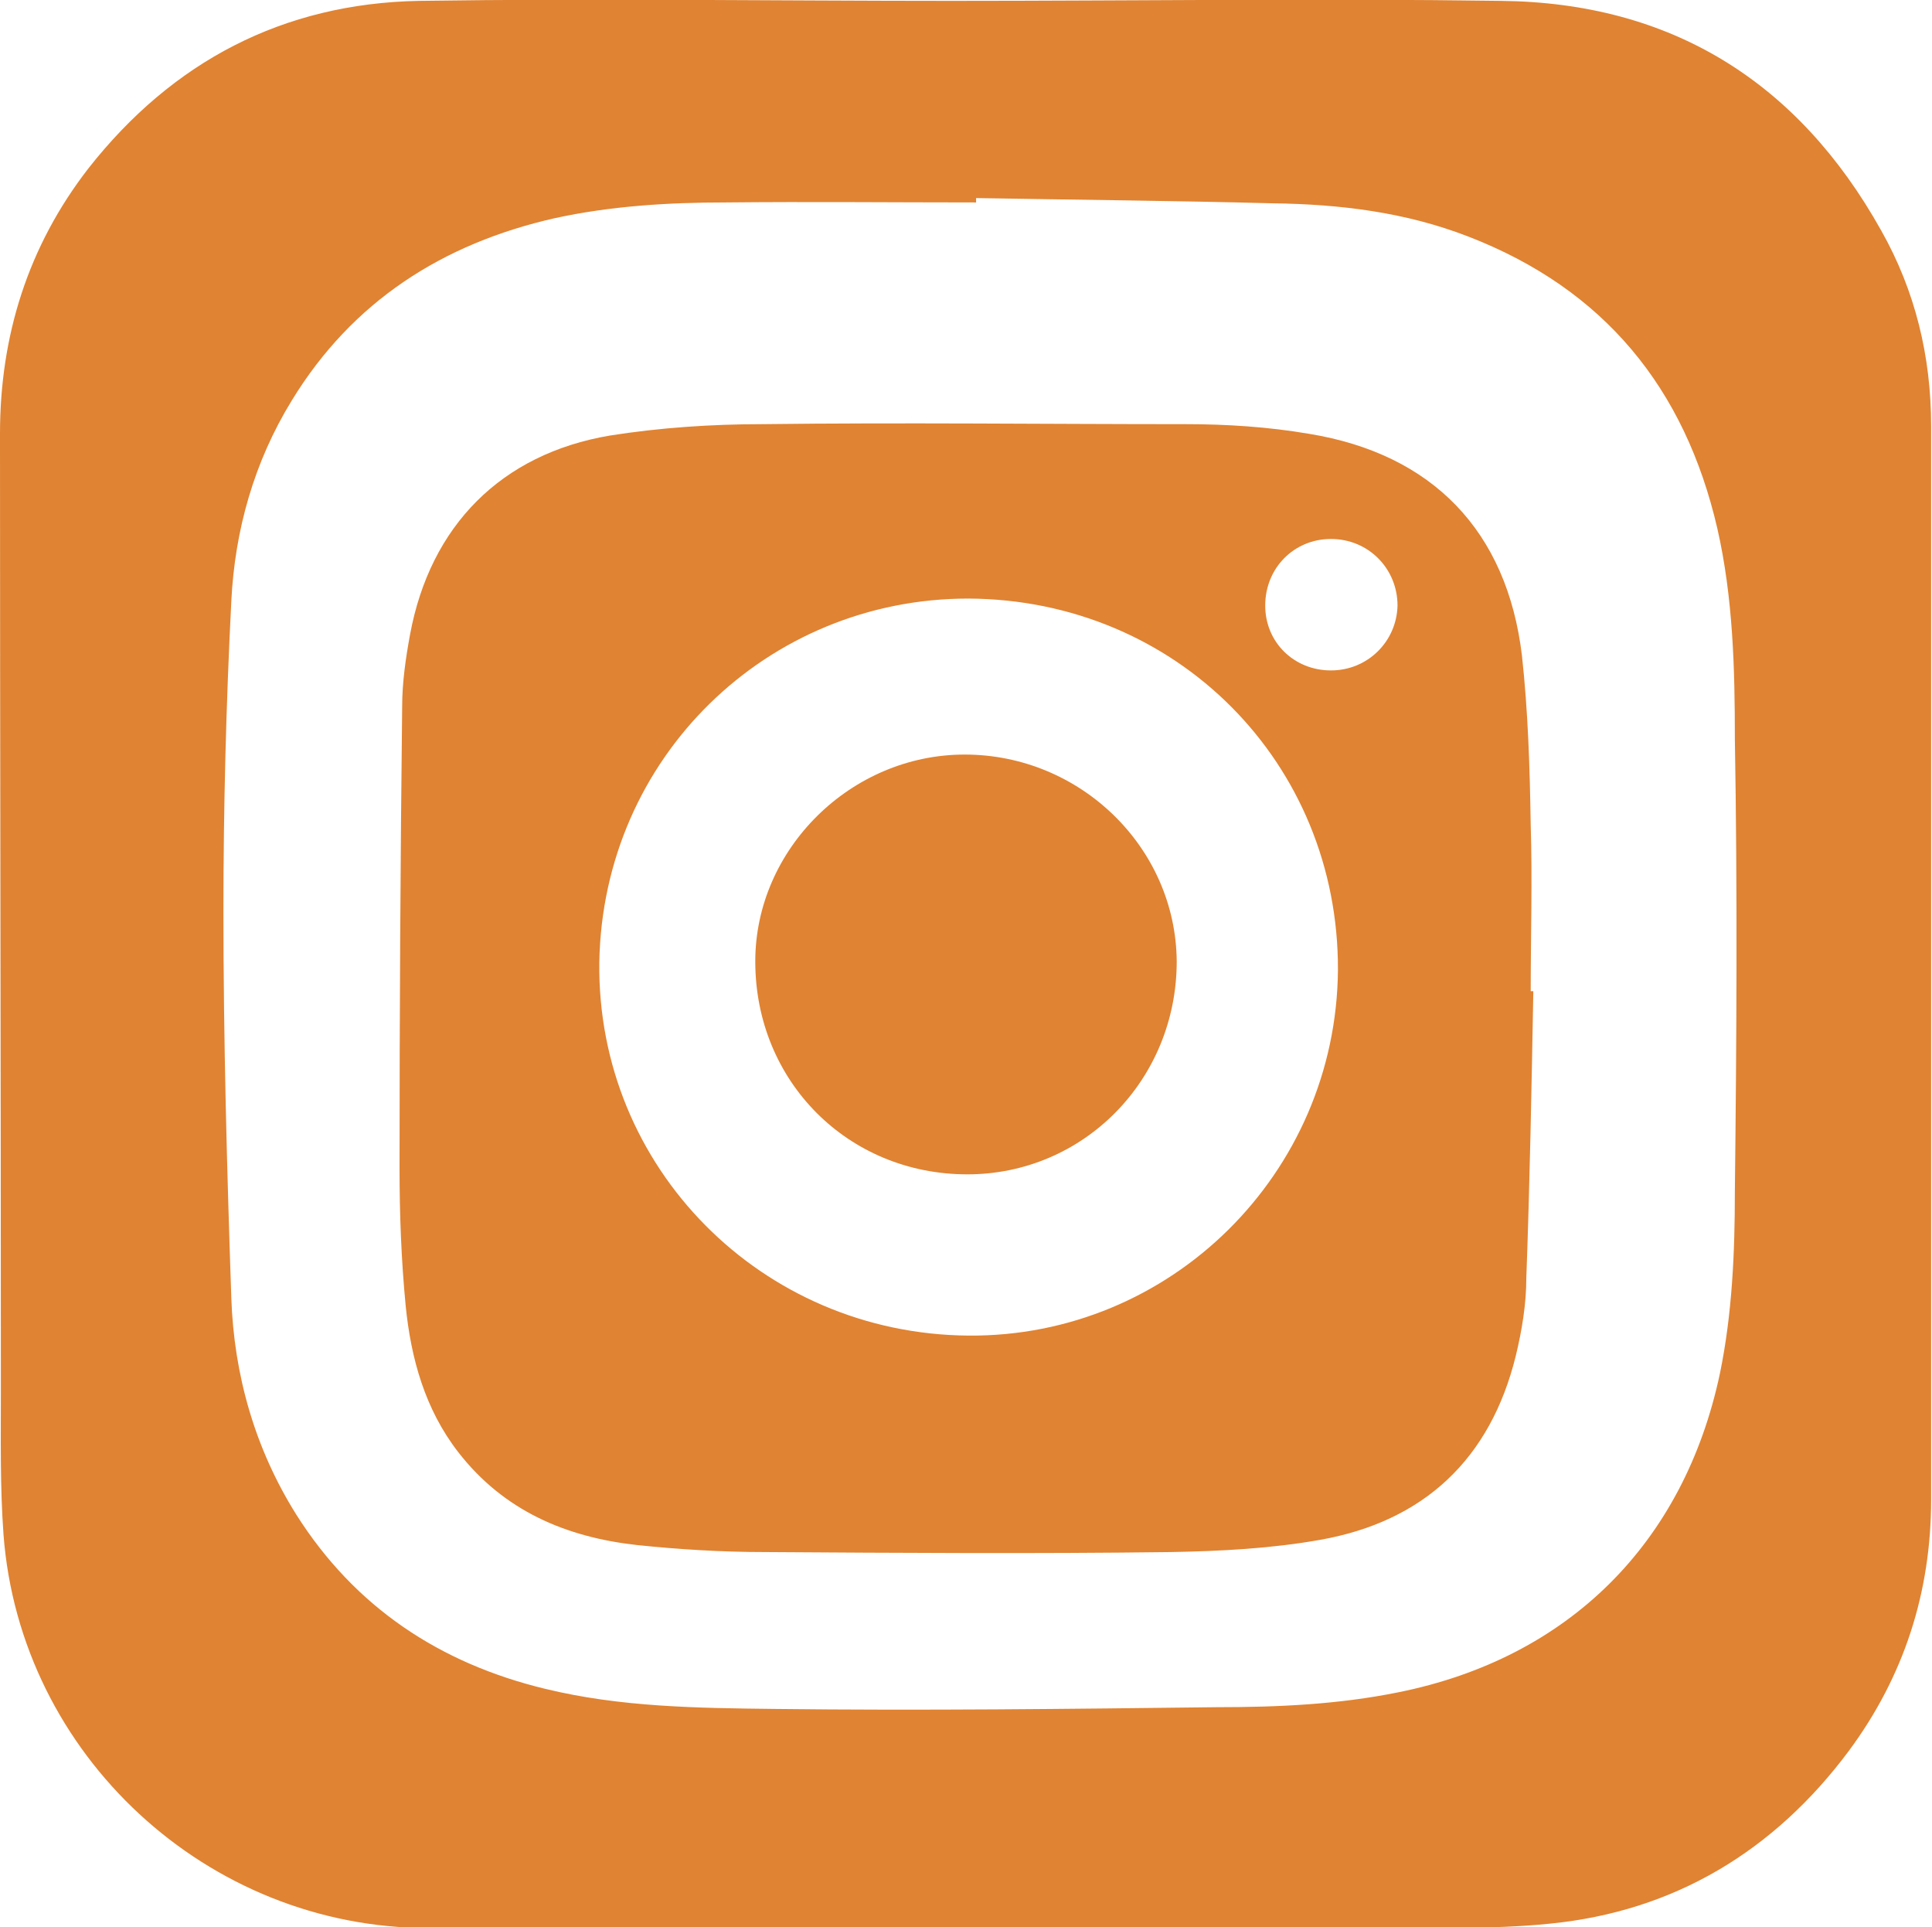 <?xml version="1.0" encoding="UTF-8"?>
<svg id="Layer_2" data-name="Layer 2" xmlns="http://www.w3.org/2000/svg" viewBox="0 0 22.05 21.99">
  <defs>
    <style>
      .cls-1 {
        fill: #e08332;
      }
    </style>
  </defs>
  <g id="Artwork">
    <g>
      <path class="cls-1" d="M22.04,11c0,2.04,0,4.08,0,6.11,0,1.06-.31,2.02-.94,2.87-.85,1.14-1.99,1.83-3.41,1.97-.68,.07-1.37,.04-2.05,.05-3.58,0-7.17,0-10.75,0-2.52,0-4.66-1.97-4.85-4.49-.04-.55-.03-1.1-.03-1.65C.01,12.22,0,8.59,0,4.95,0,3.83,.32,2.81,1.01,1.92,1.97,.7,3.23,.04,4.78,.01c2.03-.03,4.05,0,6.08,0,2.09,0,4.18-.03,6.27,0,1.94,.02,3.39,.92,4.34,2.62,.39,.69,.57,1.44,.57,2.23,0,2.05,0,4.09,0,6.14h0ZM11.14,2.27s0,.03,0,.04c-.95,0-1.91-.01-2.86,0-.65,0-1.31,.04-1.95,.18-1.28,.29-2.31,.95-3,2.08-.43,.7-.65,1.48-.69,2.29-.06,1.18-.09,2.36-.09,3.54,0,1.47,.04,2.94,.09,4.41,.03,.88,.27,1.72,.74,2.47,.67,1.06,1.64,1.7,2.84,1.99,.86,.21,1.74,.22,2.62,.23,1.68,.02,3.37,0,5.05-.02,.69,0,1.38-.03,2.07-.17,1.94-.39,3.26-1.7,3.67-3.64,.14-.68,.17-1.38,.17-2.07,.02-1.72,.03-3.44,0-5.17,0-.8-.02-1.61-.2-2.4-.37-1.6-1.29-2.73-2.84-3.33-.72-.28-1.47-.37-2.23-.38-1.13-.03-2.26-.04-3.39-.06Z"/>
      <path class="cls-1" d="M17.5,11.31c-.02,1.09-.04,2.18-.08,3.27,0,.3-.05,.6-.12,.89-.29,1.18-1.05,1.89-2.23,2.1-.56,.1-1.14,.13-1.71,.14-1.54,.02-3.08,.01-4.63,0-.49,0-.98-.03-1.46-.08-.81-.09-1.52-.39-2.04-1.06-.38-.49-.54-1.07-.6-1.67-.05-.52-.07-1.04-.07-1.57,0-1.76,.01-3.52,.03-5.27,0-.27,.04-.55,.09-.82,.23-1.24,1.04-2.06,2.28-2.27,.57-.09,1.16-.13,1.74-.13,1.61-.02,3.22,0,4.83,0,.47,0,.94,.03,1.41,.11,1.41,.23,2.26,1.11,2.43,2.53,.07,.64,.09,1.28,.1,1.93,.02,.63,0,1.27,0,1.9,0,0,.02,0,.03,0Zm-6.45,3.93c2.31,.02,4.2-1.85,4.22-4.17,.01-2.36-1.84-4.23-4.22-4.24-2.29,0-4.17,1.81-4.21,4.15-.03,2.34,1.85,4.24,4.21,4.26Zm4.14-7.59c.42,0,.75-.33,.76-.74,0-.42-.33-.76-.76-.76-.42,0-.75,.33-.75,.76,0,.42,.33,.74,.75,.74Z"/>
      <path class="cls-1" d="M11.01,8.61c1.32,0,2.41,1.06,2.42,2.36,0,1.35-1.06,2.43-2.39,2.43-1.36,0-2.42-1.06-2.42-2.43,0-1.28,1.09-2.36,2.39-2.36Z"/>
    </g>
  </g>
</svg>